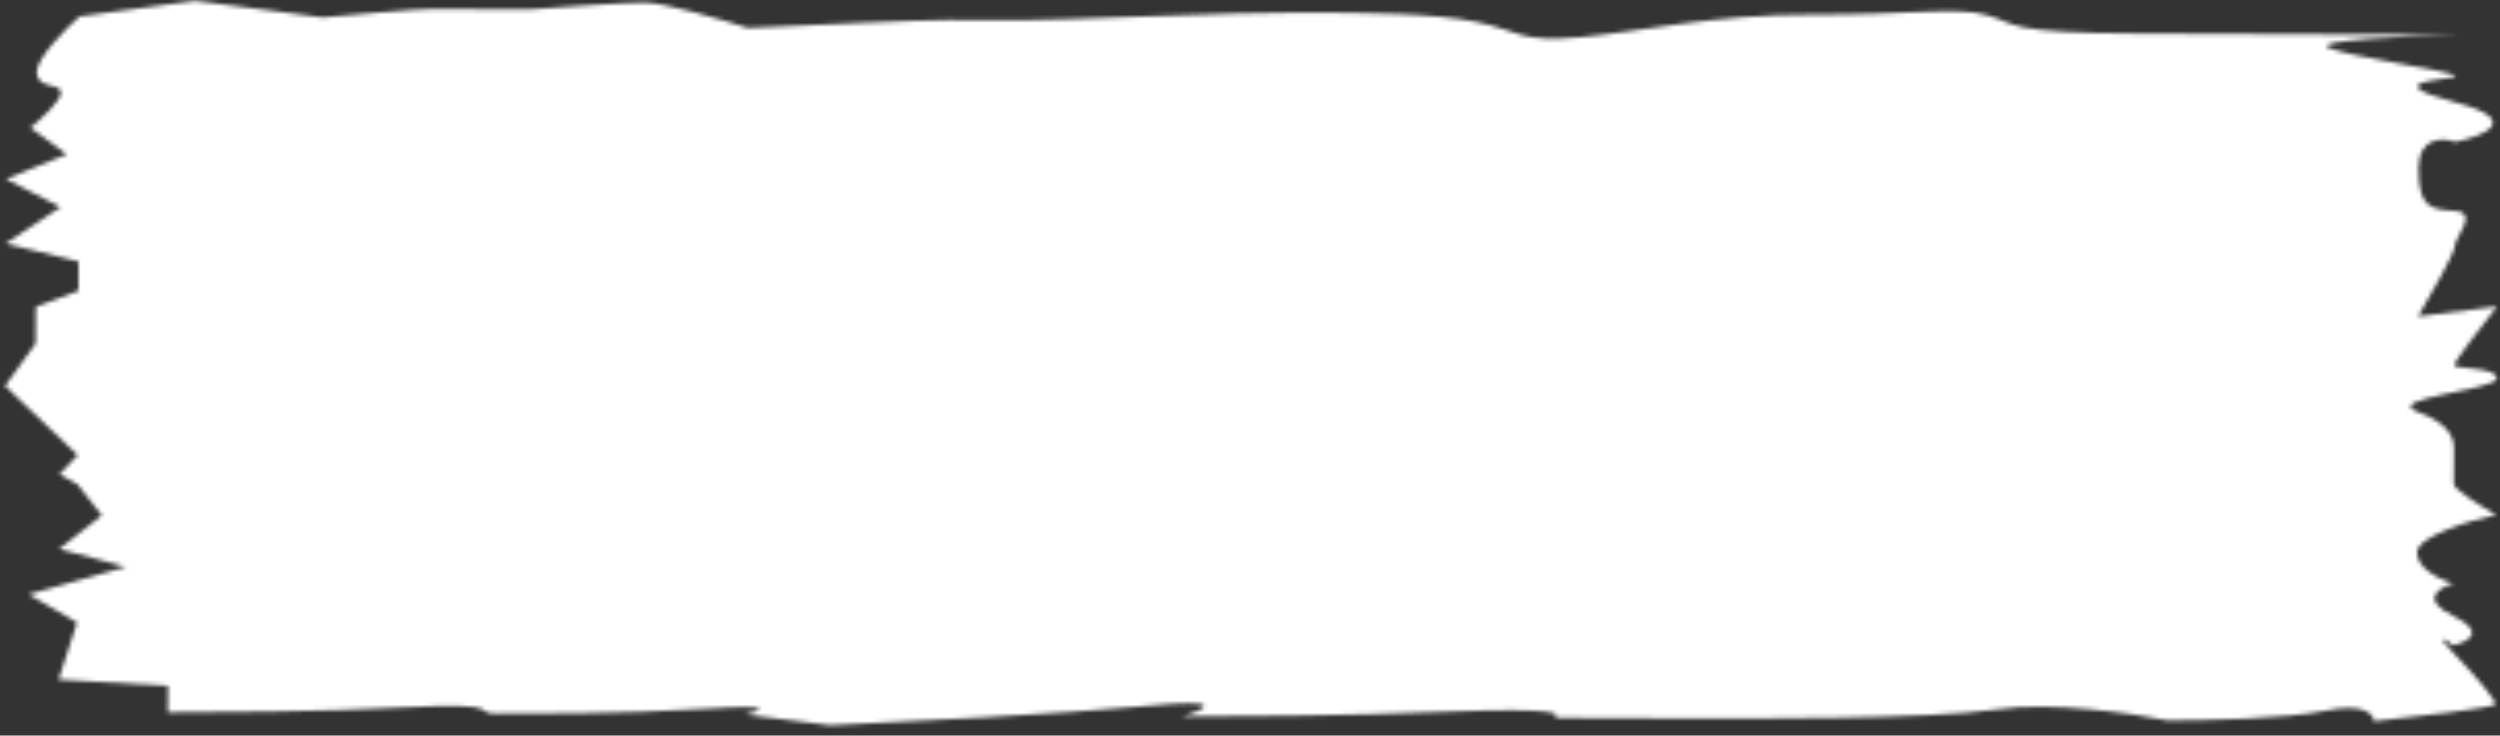 <?xml version="1.0" encoding="UTF-8"?> <svg xmlns="http://www.w3.org/2000/svg" width="605" height="178" viewBox="0 0 605 178" fill="none"><rect x="0" y="0" width="605" height="178" fill="#333333" stroke="none"/> <mask id="mask0_777_33968" style="mask-type:alpha" maskUnits="userSpaceOnUse" x="1" y="0" width="604" height="176"> <path d="M47.197 0.184L19.238 3.977C15.794 7.041 8.902 14.021 8.889 17.429C8.871 21.691 14.761 19.939 14.751 22.424C14.743 24.413 9.823 28.915 7.363 30.917L16.162 37.344L1.43 43.322L14.639 50.122L1.367 58.946L18.998 63.278L18.97 70.38L8.659 74.245L8.623 83.122L1.228 93.39L18.809 110.151L14.378 114.749L18.78 117.253L24.633 124.734L14.305 132.859L30.465 137.186L6.907 143.838L18.645 150.632L14.177 164.463L40.644 165.99L40.618 172.382C51.403 172.426 77.975 172.249 97.981 171.193C122.988 169.874 114.153 172.679 120.035 172.703C125.918 172.727 150.92 172.828 171.515 171.49C187.991 170.421 184.259 172.015 180.334 172.946L200.913 175.515C218.074 174.756 257.4 172.761 277.409 170.853C297.418 168.945 291.622 171.739 286.223 173.374C297.008 173.418 325.05 173.247 350.939 172.215C376.828 171.183 378.39 172.8 375.935 173.737L408.29 173.867C421.526 173.921 467.118 174.105 483.305 171.685C496.255 169.748 516.147 172.646 524.474 174.337C533.298 174.372 553.302 173.956 562.722 172.006C572.143 170.055 574.484 172.882 574.478 174.539C584.287 173.513 603.905 171.249 603.909 170.396C603.913 169.331 599.522 163.987 593.664 157.926C588.977 153.078 591.716 154.723 593.671 156.151C597.106 155.455 601.92 153.059 593.7 149.049C585.48 145.039 590.296 142.17 593.732 141.237C590.794 140.397 584.921 137.721 584.938 133.744C584.954 129.767 597.715 125.984 604.094 124.589C600.67 122.681 593.823 118.511 593.829 117.09L593.864 108.568C593.869 107.148 593.886 102.887 585.075 99.655C576.264 96.424 604.216 94.406 604.227 91.565C604.239 88.724 593.941 89.393 593.945 88.328C593.949 87.475 600.848 78.531 604.297 74.165L585.168 76.574C588.13 71.614 594.055 61.269 594.061 59.565C594.07 57.434 599.977 51.422 594.096 51.043C588.215 50.664 585.275 50.297 585.313 40.709C585.344 33.039 591.226 33.276 594.163 34.353C601.032 32.96 610.657 29.093 594.202 24.765C573.634 19.356 594.224 19.439 594.228 18.374C594.232 17.308 567.774 13.651 563.371 11.502C559.848 9.783 582.501 8.739 594.268 8.431L517.792 8.122C485.437 7.991 488.387 5.873 481.042 3.712C473.698 1.552 461.923 3.635 438.392 3.54C414.861 3.445 397.196 7.635 382.483 8.996C367.771 10.357 367.782 7.516 357.496 5.344C347.21 3.172 331.032 3.106 314.855 3.041C298.677 2.976 254.548 4.928 247.194 4.898L229.546 4.827C223.663 4.803 194.734 6.107 181.005 6.762C174.64 4.724 160.734 0.643 156.028 0.624C151.321 0.605 135.433 1.724 128.077 2.286L104.546 2.191C101.017 2.177 85.422 3.535 78.065 4.215L47.197 0.184Z" fill="#D9D9D9"></path> </mask> <g mask="url(#mask0_777_33968)"> <rect x="-11.607" y="-5.379" width="629.459" height="181.1" transform="rotate(0.231 -11.607 -5.379)" fill="white"></rect> </g> </svg> 